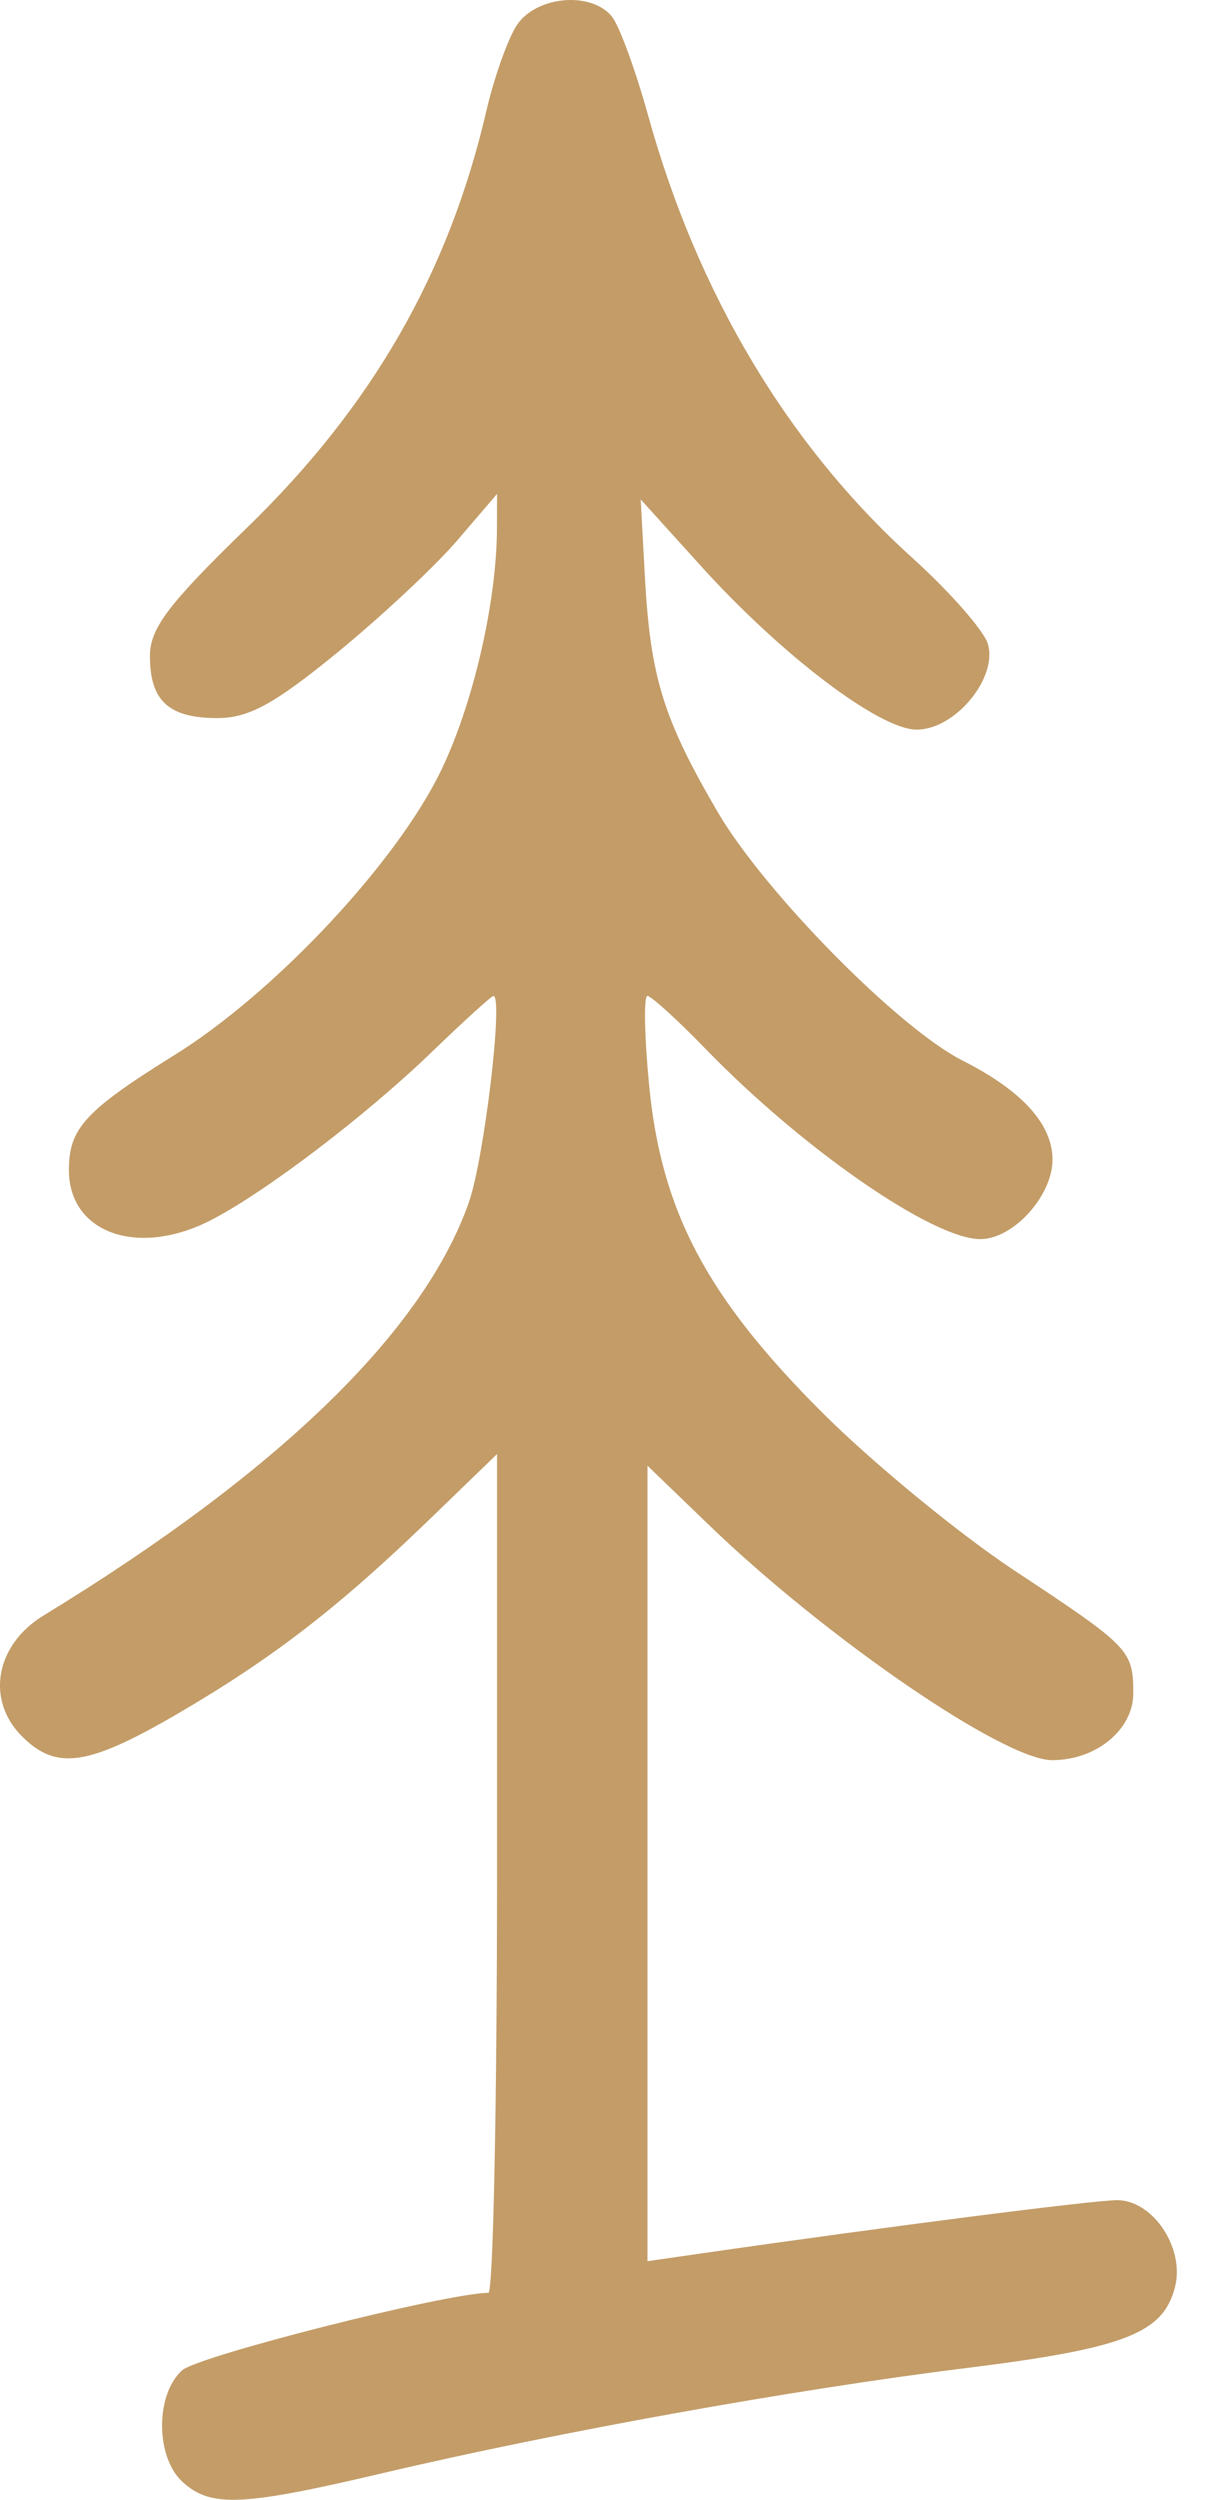 <svg width="28" height="58" viewBox="0 0 28 58" fill="none" xmlns="http://www.w3.org/2000/svg">
<path fill-rule="evenodd" clip-rule="evenodd" d="M11.983 0.609C11.777 0.941 11.468 1.818 11.296 2.557C10.422 6.33 8.643 9.426 5.725 12.253C3.909 14.014 3.481 14.58 3.481 15.222C3.481 16.261 3.917 16.661 5.05 16.661C5.774 16.661 6.374 16.333 7.834 15.139C8.857 14.301 10.11 13.131 10.617 12.538L11.54 11.46L11.538 12.247C11.534 14.069 10.918 16.611 10.115 18.125C8.982 20.26 6.282 23.091 4.061 24.473C1.976 25.77 1.6 26.178 1.6 27.148C1.6 28.616 3.212 29.18 4.905 28.306C6.18 27.646 8.488 25.89 10.021 24.412C10.765 23.695 11.411 23.108 11.456 23.108C11.692 23.108 11.239 26.899 10.883 27.905C9.825 30.899 6.472 34.152 1.009 37.484C-0.106 38.165 -0.334 39.442 0.51 40.286C1.31 41.086 2.045 40.977 4.153 39.745C6.346 38.463 7.865 37.29 9.996 35.23L11.54 33.737V43.467C11.54 48.819 11.45 53.198 11.339 53.198C10.357 53.205 4.598 54.662 4.227 54.997C3.602 55.563 3.61 57.017 4.241 57.588C4.898 58.183 5.618 58.151 8.897 57.379C12.938 56.428 18.424 55.441 22.421 54.945C26.119 54.485 27.01 54.139 27.282 53.057C27.508 52.156 26.766 51.048 25.936 51.048C25.392 51.048 20.664 51.653 16.309 52.28L15.033 52.464V43.236V34.007L16.443 35.367C19.185 38.011 23.312 40.839 24.428 40.839C25.456 40.839 26.317 40.126 26.312 39.279C26.307 38.287 26.228 38.205 23.56 36.445C22.266 35.59 20.249 33.933 19.078 32.762C16.398 30.083 15.349 28.094 15.069 25.161C14.961 24.032 14.944 23.108 15.031 23.108C15.118 23.108 15.729 23.663 16.387 24.342C18.638 26.661 21.658 28.75 22.76 28.75C23.526 28.75 24.436 27.748 24.436 26.906C24.436 26.083 23.73 25.306 22.349 24.608C20.857 23.854 17.744 20.694 16.656 18.829C15.399 16.675 15.1 15.709 14.973 13.385L14.875 11.587L16.274 13.133C18.154 15.21 20.423 16.929 21.284 16.929C22.175 16.929 23.17 15.73 22.935 14.939C22.843 14.63 22.053 13.731 21.179 12.941C18.298 10.337 16.194 6.815 15.049 2.683C14.755 1.622 14.374 0.585 14.203 0.379C13.707 -0.219 12.414 -0.085 11.983 0.609Z" fill="#C39C67"/>
</svg>
